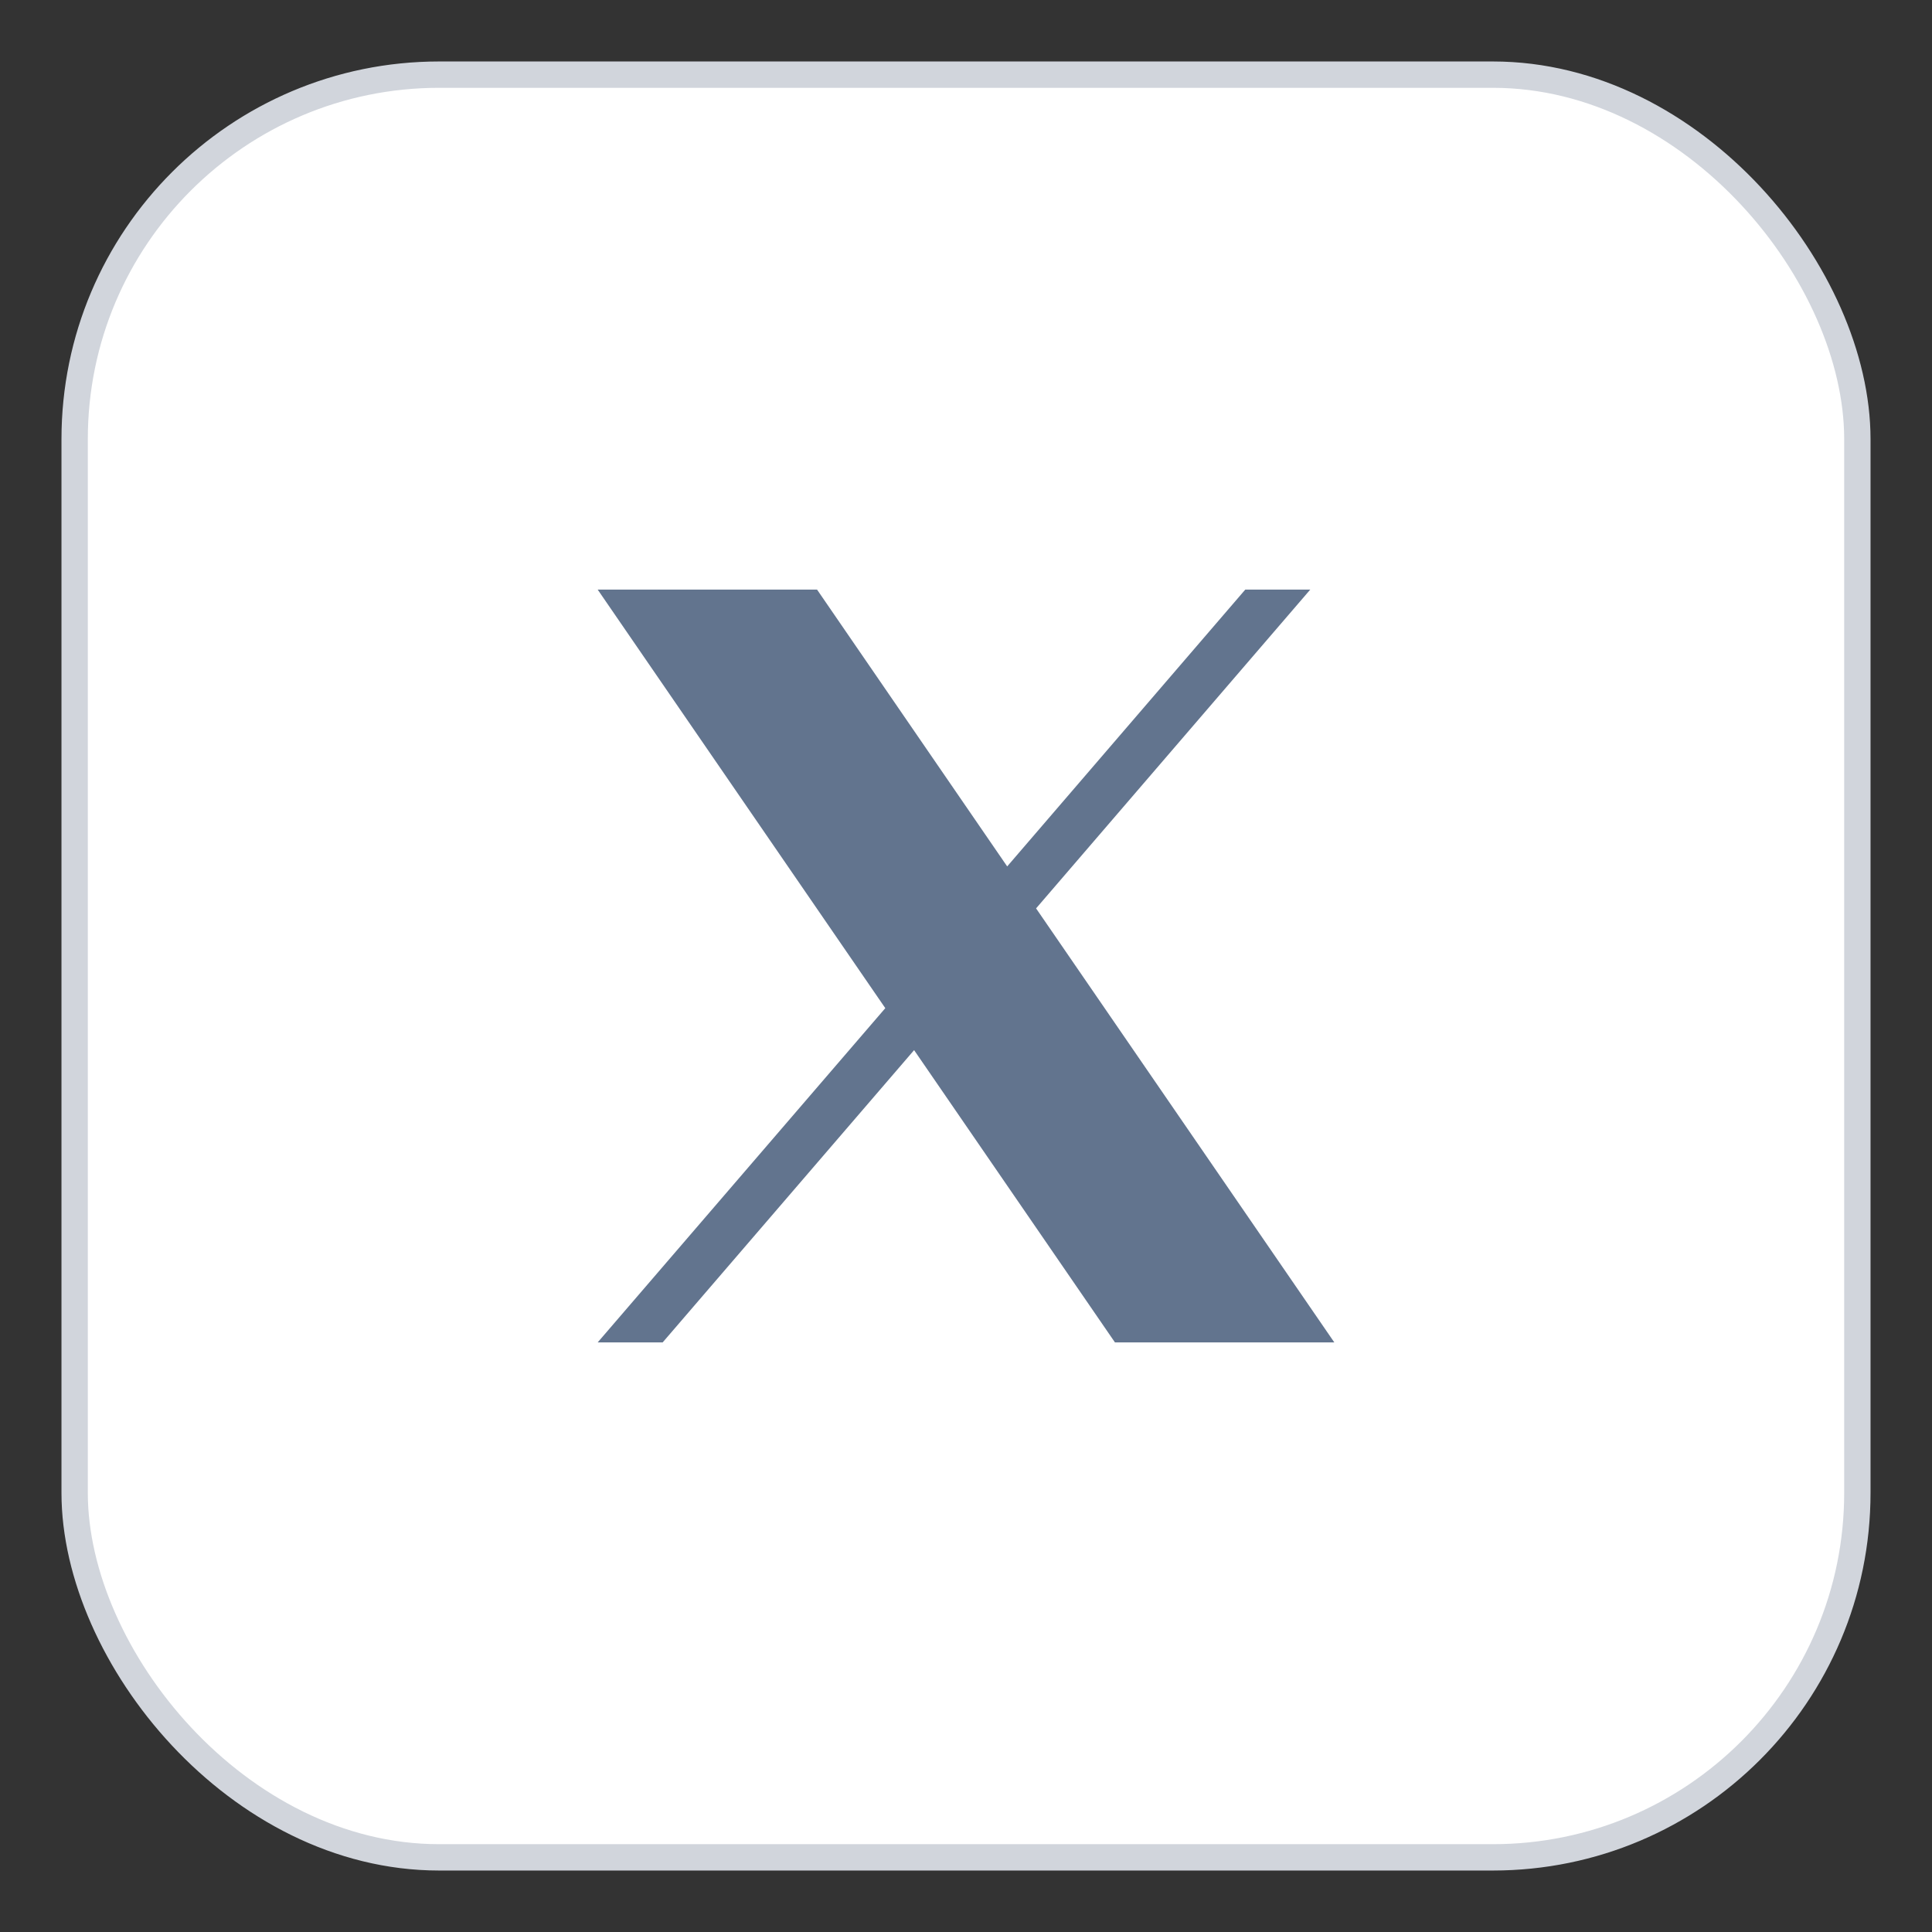 <svg width="22" height="22" viewBox="0 0 22 22" fill="none" xmlns="http://www.w3.org/2000/svg">
	<rect x="0" y="0" width="22" height="22" fill="#333333" stroke="none"/>
	<rect x="0.85" y="0.85" width="20.3" height="20.3" rx="4.15" fill="white" />
	<rect x="0.85" y="0.85" width="20.3" height="20.3" rx="4.15" stroke="#D1D5DC" stroke-width="0.3" />
	<path d="M11.798 10.344L14.92 6.714H14.18L11.469 9.866L9.304 6.714H6.806L10.081 11.48L6.806 15.286H7.546L10.409 11.958L12.696 15.286H15.194L11.798 10.344ZM10.784 11.522L10.453 11.047L7.813 7.271L10.143 11L12.714 14.857L14.181 14.754H13.044L10.784 11.522Z" fill="#62748E" />
</svg>
